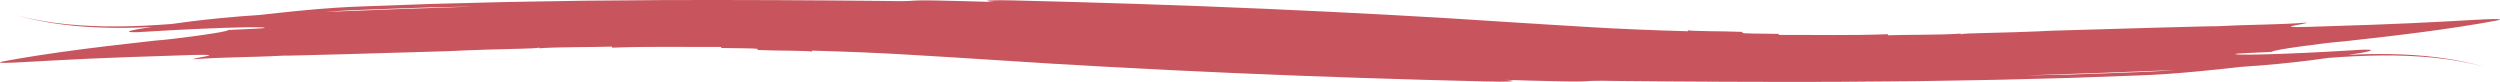 <?xml version="1.0" encoding="UTF-8"?>
<svg id="b" data-name="Layer 2" xmlns="http://www.w3.org/2000/svg" width="1589.22" height="52.1" viewBox="0 0 1589.22 52.1">
  <g id="c" data-name="Layer 1">
    <path d="M632.39,1.29c-5.81-.17-11.62-.34-17.44-.51-5.82-.14-11.63-.27-17.43-.41-23.23-.54-11.64.73-34.87.23C516.14.13,469.62-.1,423.1.04l-34.89.28-17.45.14-17.45.29c-11.63.21-23.26.34-34.89.61l-34.89.9-8.72.22-8.72.31-17.44.63-17.44.63c-5.76.2-11.78.46-17.67.86-16.34,1.08-32.46,2.81-48.44,4.6-17.19,1.1-32.21,2.65-43.61,4.07-4.8.58-8.95,1.16-12.37,1.66-11.26.87-22.47,1.46-33.62,1.56-11.27.13-22.45-.34-33.5-1.43-11.04-1.12-21.91-3.05-32.49-5.81,21.12,5.8,40.68,7.72,60.37,8.1,8.75.15,17.54-.03,26.62-.49-10.94,1.48-20.7,3.47-9.64,3.31,11.64-.72,31.99-1.89,49.43-2.55,17.44-.68,31.96-.89,31.99-.21,0,.17-2.88.37-7.23.59-4.35.21-10.15.48-15.96.76.03.69-8.63,2.11-18.73,3.52-10.11,1.39-21.65,2.82-27.44,3.19-5.78.76-26.02,2.79-46.17,5.43-5.03.68-10.07,1.36-14.88,2.01-4.8.71-9.37,1.39-13.5,2-8.24,1.28-14.67,2.4-17.52,2.92-8.6,1.41-8.53,1.92-2.87,1.81,5.66-.09,16.85-.82,30.58-1.55,13.73-.71,29.96-1.53,45.68-2.06,15.71-.52,30.88-1.02,42.43-1.4,23.14-.59.09,1.7.15,2.73,23.07-1.6,34.67-1.08,57.81-2.33,0,.02.27.03.79.03.52,0,1.28-.01,2.26-.02,1.97-.04,4.81-.11,8.34-.19,7.06-.19,16.83-.44,27.69-.73,21.73-.63,47.81-1.39,65.2-1.9,0,0,2.89-.17,10.13-.47,7.23-.28,18.81-.71,36.16-1.1,11.59-.28,11.58-.58,11.57-.94q0,.34.01.68c11.58-.92,34.75-.65,46.34-1.07q0,.34,0,.68c23.11-.92,46.25-.34,69.36-.48q0,.34,0,.68c5.79.03,11.57.13,15.89.21,4.33.09,7.21.21,7.2.38q0,.34-.01.68c5.78.27,14.45.35,21.67.45,7.22.14,12.99.29,12.98.63q0-.34.02-.68c23.09.65,43.28,1.49,62,2.62,18.76,1.09,36.19,2.22,53.55,3.31,46.33,3.12,98.53,5.95,152.21,8.3,53.69,2.36,108.88,4.13,161.18,5.37,11.62.34,23.25,0,11.65-1.02,5.81.17,11.62.34,17.44.51,5.82.14,11.63.27,17.43.41,23.23.54,11.64-.73,34.87-.23,46.51.47,93.03.7,139.55.56l34.89-.28,17.45-.14,17.45-.29c11.63-.21,23.26-.34,34.89-.61l34.89-.9,8.72-.22,8.72-.31,17.44-.63,17.44-.63c5.76-.2,11.78-.46,17.67-.86,16.34-1.08,32.46-2.81,48.44-4.6,17.19-1.1,32.21-2.65,43.61-4.07,4.8-.58,8.95-1.16,12.37-1.66,11.26-.87,22.47-1.46,33.62-1.56,11.27-.13,22.45.34,33.5,1.43,11.04,1.12,21.91,3.05,32.49,5.81-21.12-5.8-40.68-7.72-60.37-8.1-8.75-.15-17.54.03-26.61.49,10.94-1.48,20.7-3.47,9.64-3.31-11.64.72-31.99,1.89-49.43,2.55-17.44.68-31.96.89-31.99.21,0-.17,2.88-.37,7.23-.59,4.35-.21,10.15-.48,15.96-.76-.03-.69,8.63-2.11,18.73-3.52,10.11-1.39,21.65-2.82,27.44-3.19,5.78-.76,26.02-2.79,46.17-5.43,5.03-.68,10.07-1.36,14.88-2.01,4.8-.71,9.37-1.39,13.5-2,8.24-1.28,14.67-2.4,17.52-2.92,8.6-1.41,8.53-1.92,2.87-1.81-5.66.09-16.85.82-30.58,1.55-13.73.71-29.96,1.53-45.68,2.06-15.71.52-30.88,1.02-42.43,1.4-23.14.59-.09-1.7-.15-2.73-23.07,1.6-34.67,1.08-57.81,2.33,0-.02-.27-.03-.79-.03-.52,0-1.28.01-2.26.02-1.97.04-4.81.11-8.34.19-7.06.19-16.83.44-27.69.73-21.73.63-47.81,1.39-65.2,1.9,0,0-2.89.17-10.13.47-7.23.28-18.81.71-36.16,1.1-11.59.28-11.58.58-11.57.94q0-.34-.01-.68c-11.58.92-34.75.65-46.33,1.07q0-.34,0-.68c-23.11.92-46.25.34-69.36.48q0-.34,0-.68c-5.79-.03-11.57-.13-15.89-.21-4.33-.09-7.21-.21-7.2-.38q0-.34.01-.68c-5.78-.27-14.45-.35-21.67-.45-7.22-.14-12.99-.29-12.98-.63q0,.34-.02.68c-23.1-.65-43.28-1.49-62-2.62-18.76-1.09-36.19-2.22-53.55-3.31-46.33-3.12-98.53-5.95-152.21-8.3-53.69-2.36-108.88-4.13-161.18-5.37-11.62-.34-23.25,0-11.65,1.02ZM250.18,5.5c8.35-.29,16.44-.57,24.13-.83,7.7-.15,15.01-.3,21.82-.43,1.66-.03,3.3-.05,4.9-.08-16.23.49-32.35,1.04-48.17,1.64-15.75.59-31.23,1.17-46.28,1.78,5.96-.46,11.92-.85,17.82-1.12,8.79-.33,17.42-.65,25.78-.96ZM1339.04,46.6c-8.35.29-16.44.57-24.13.83-7.7.15-15.01.3-21.82.43-1.67.03-3.3.05-4.9.08,16.23-.49,32.35-1.04,48.17-1.64,15.75-.59,31.23-1.17,46.28-1.78-5.96.46-11.92.85-17.82,1.12-8.79.33-17.42.65-25.78.96Z" style="fill: #c8545d;"/>
  </g>
</svg>